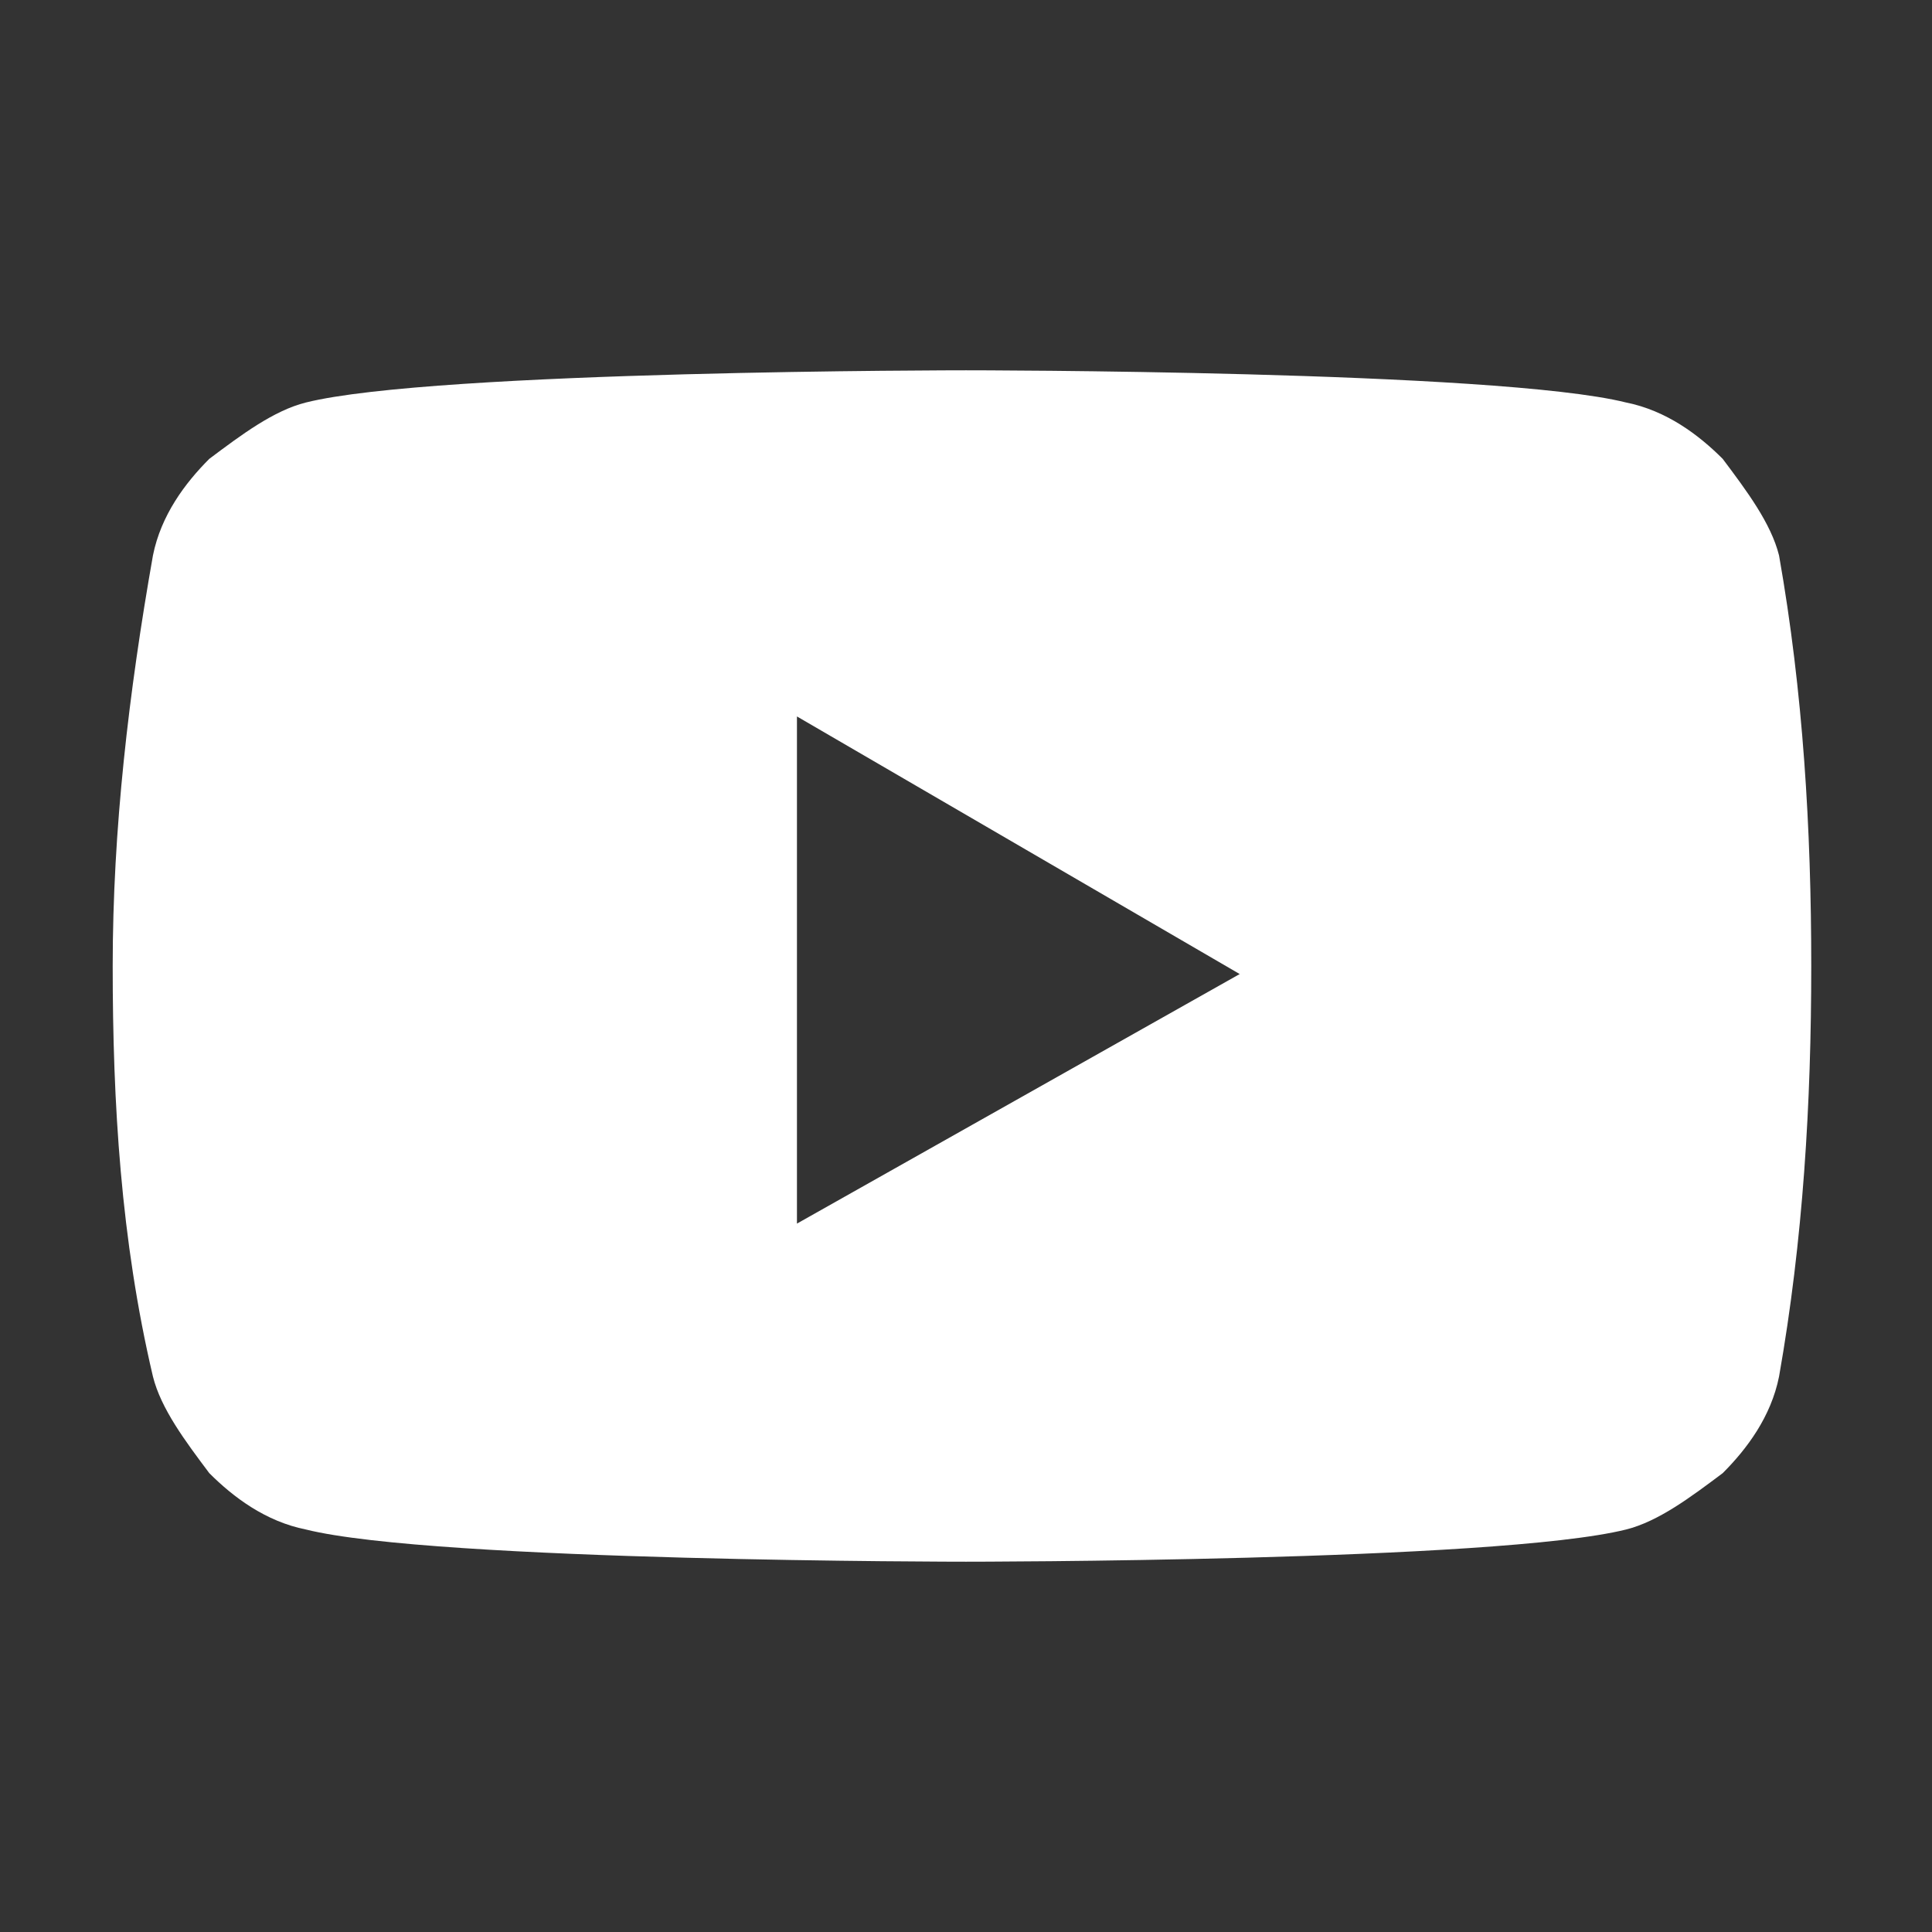 <?xml version="1.0" encoding="UTF-8"?>
<svg id="Ebene_1" xmlns="http://www.w3.org/2000/svg" version="1.1" viewBox="0 0 24 24">
  <rect x="0" y="0" width="24" height="24" fill="#333333" stroke="none"/>
  <!-- Generator: Adobe Illustrator 29.4.0, SVG Export Plug-In . SVG Version: 2.1.0 Build 152)  -->
  <defs>
    <style>
      .st0 {
        fill: #fff;
      }
    </style>
  </defs>
  <path class="st0" d="M22.1,6.9c-.1-.4-.4-.8-.7-1.2-.3-.3-.7-.6-1.2-.7-1.6-.4-8.2-.4-8.2-.4,0,0-6.6,0-8.2.4-.4.1-.8.4-1.2.7-.3.3-.6.7-.7,1.2-.3,1.7-.5,3.4-.5,5.1,0,1.7.1,3.4.5,5.1.1.4.4.8.7,1.2.3.3.7.6,1.2.7,1.6.4,8.2.4,8.2.4,0,0,6.6,0,8.2-.4.4-.1.8-.4,1.2-.7.3-.3.6-.7.7-1.2.3-1.7.4-3.4.4-5.1,0-1.7-.1-3.4-.4-5.1ZM9.9,15.2v-6.3l5.5,3.2-5.5,3.1Z"/>
</svg>